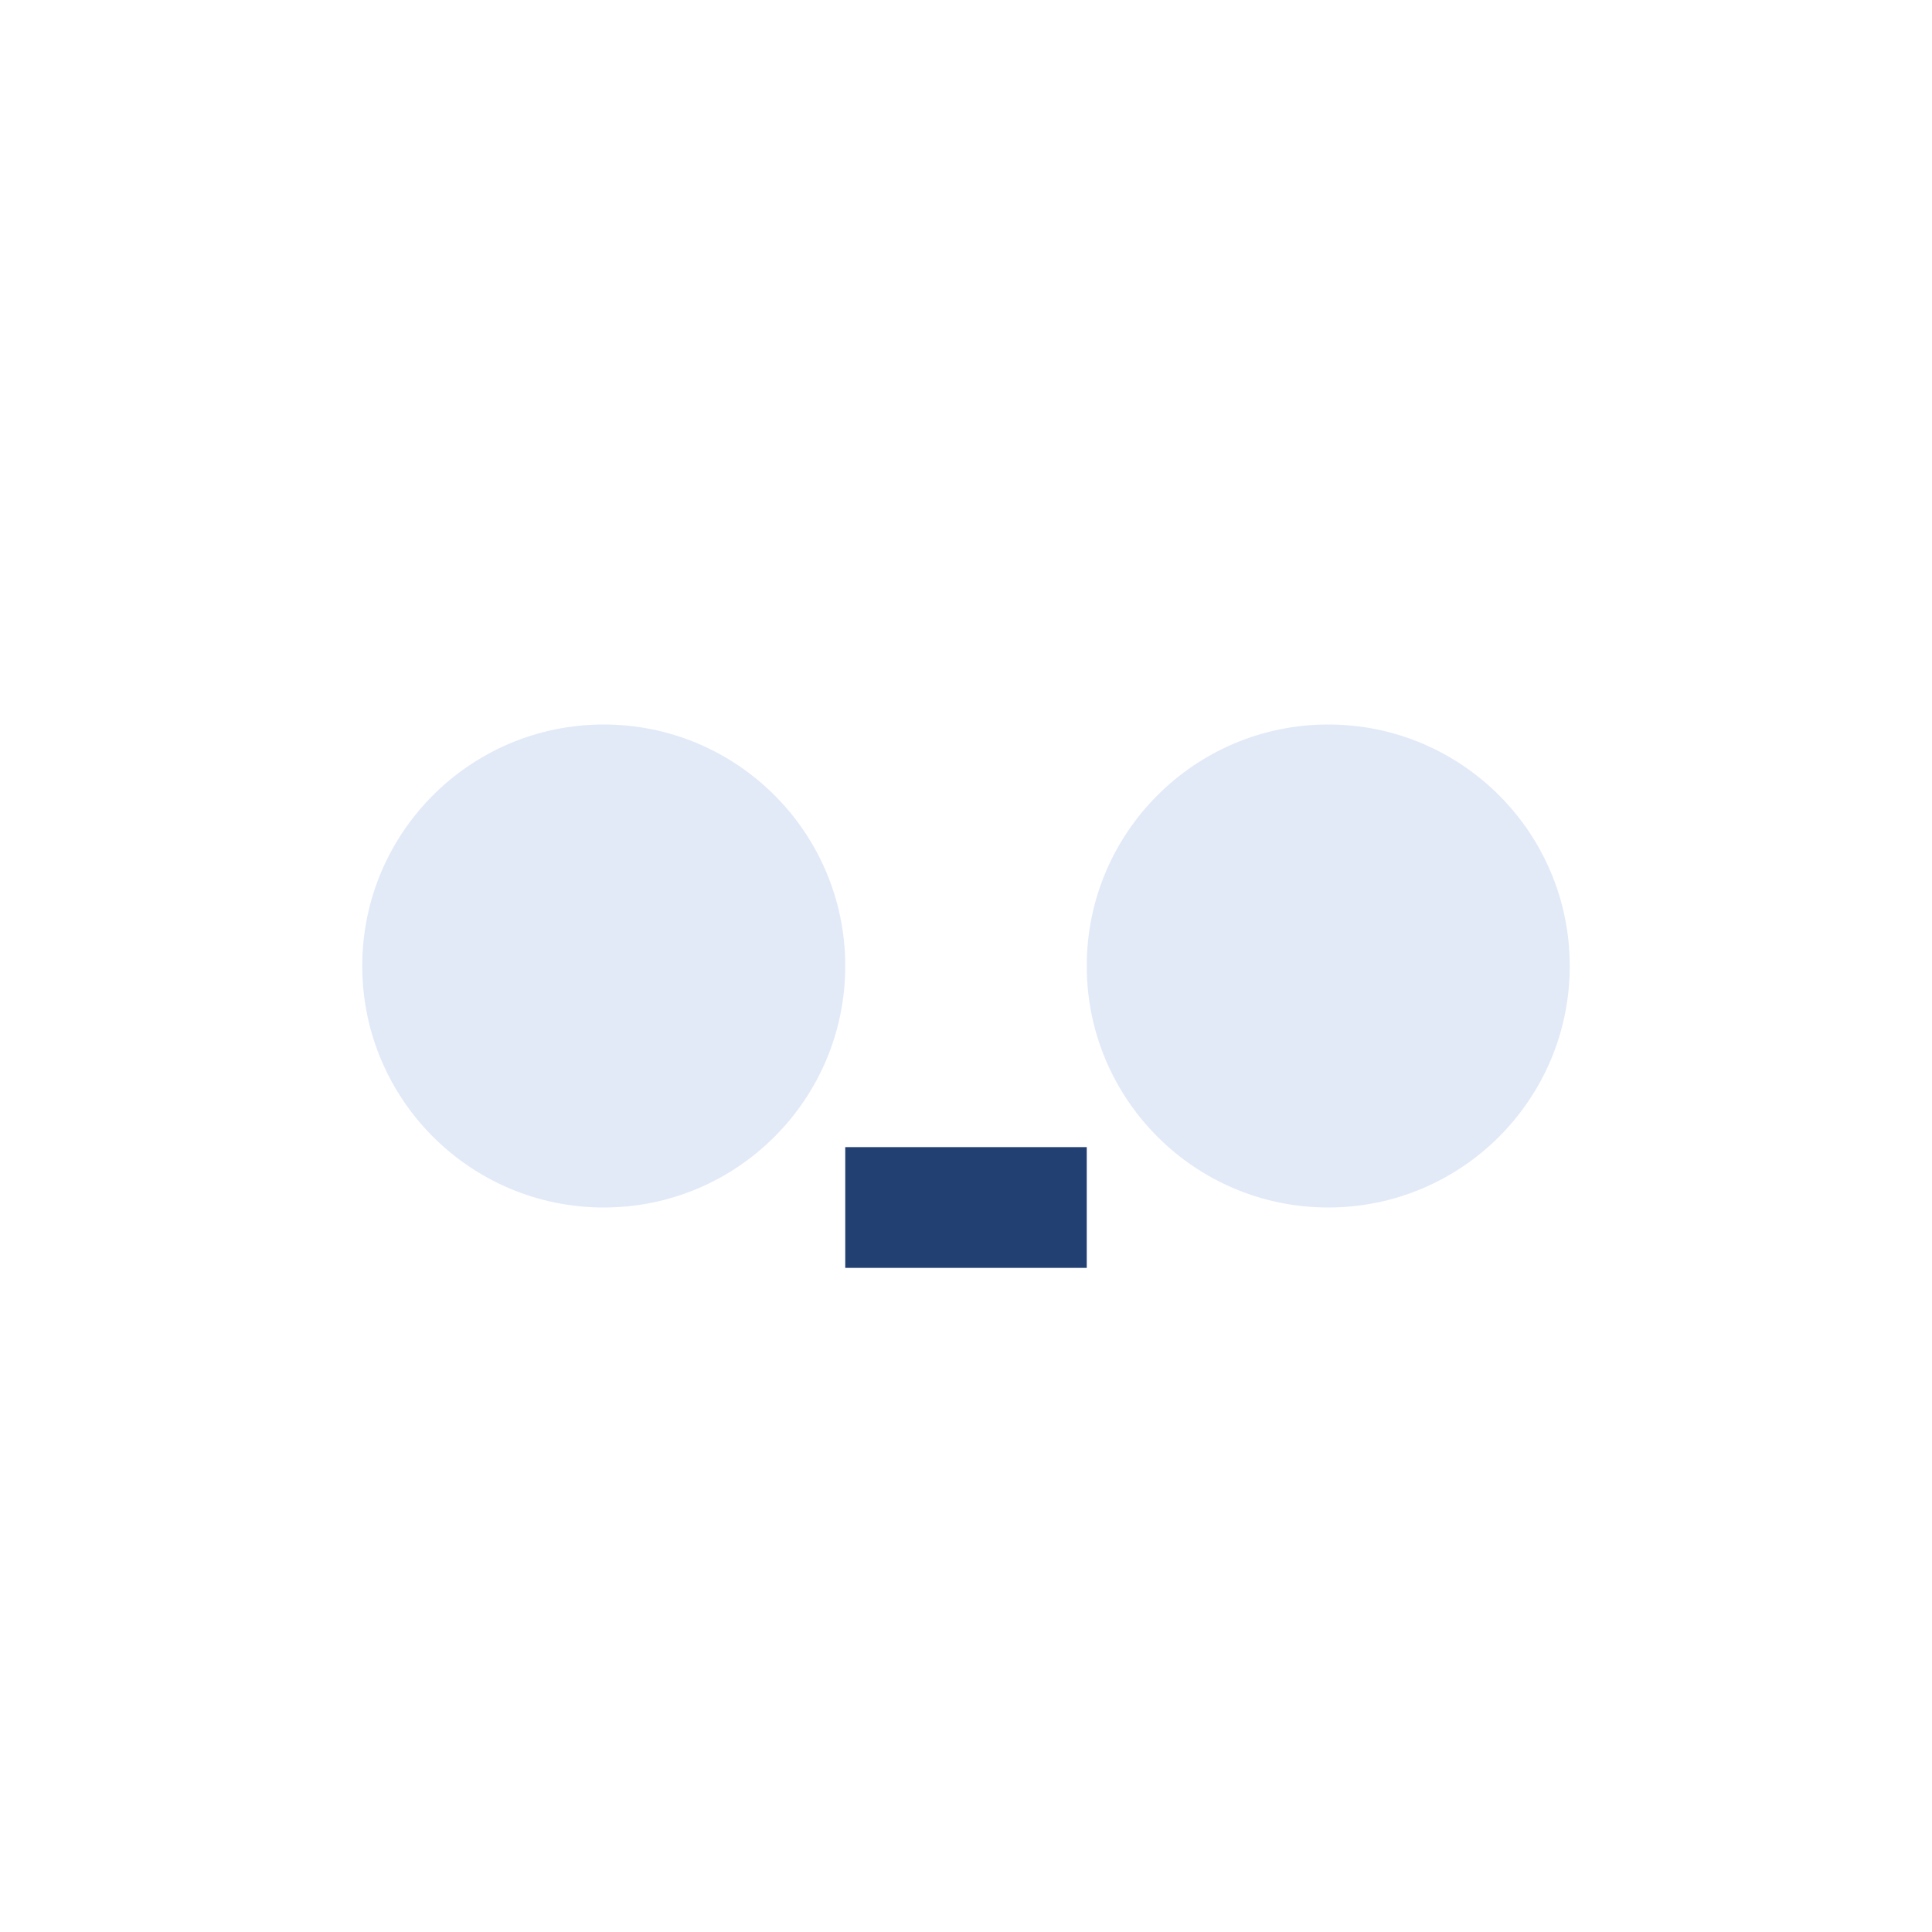 <?xml version="1.0" encoding="UTF-8"?>
<svg xmlns="http://www.w3.org/2000/svg" width="32" height="32" viewBox="0 0 32 32"><circle cx="10" cy="16" r="4" fill="#E2EAF8"/><circle cx="22" cy="16" r="4" fill="#E2EAF8"/><path d="M14 20h4" stroke="#234073" stroke-width="2"/></svg>